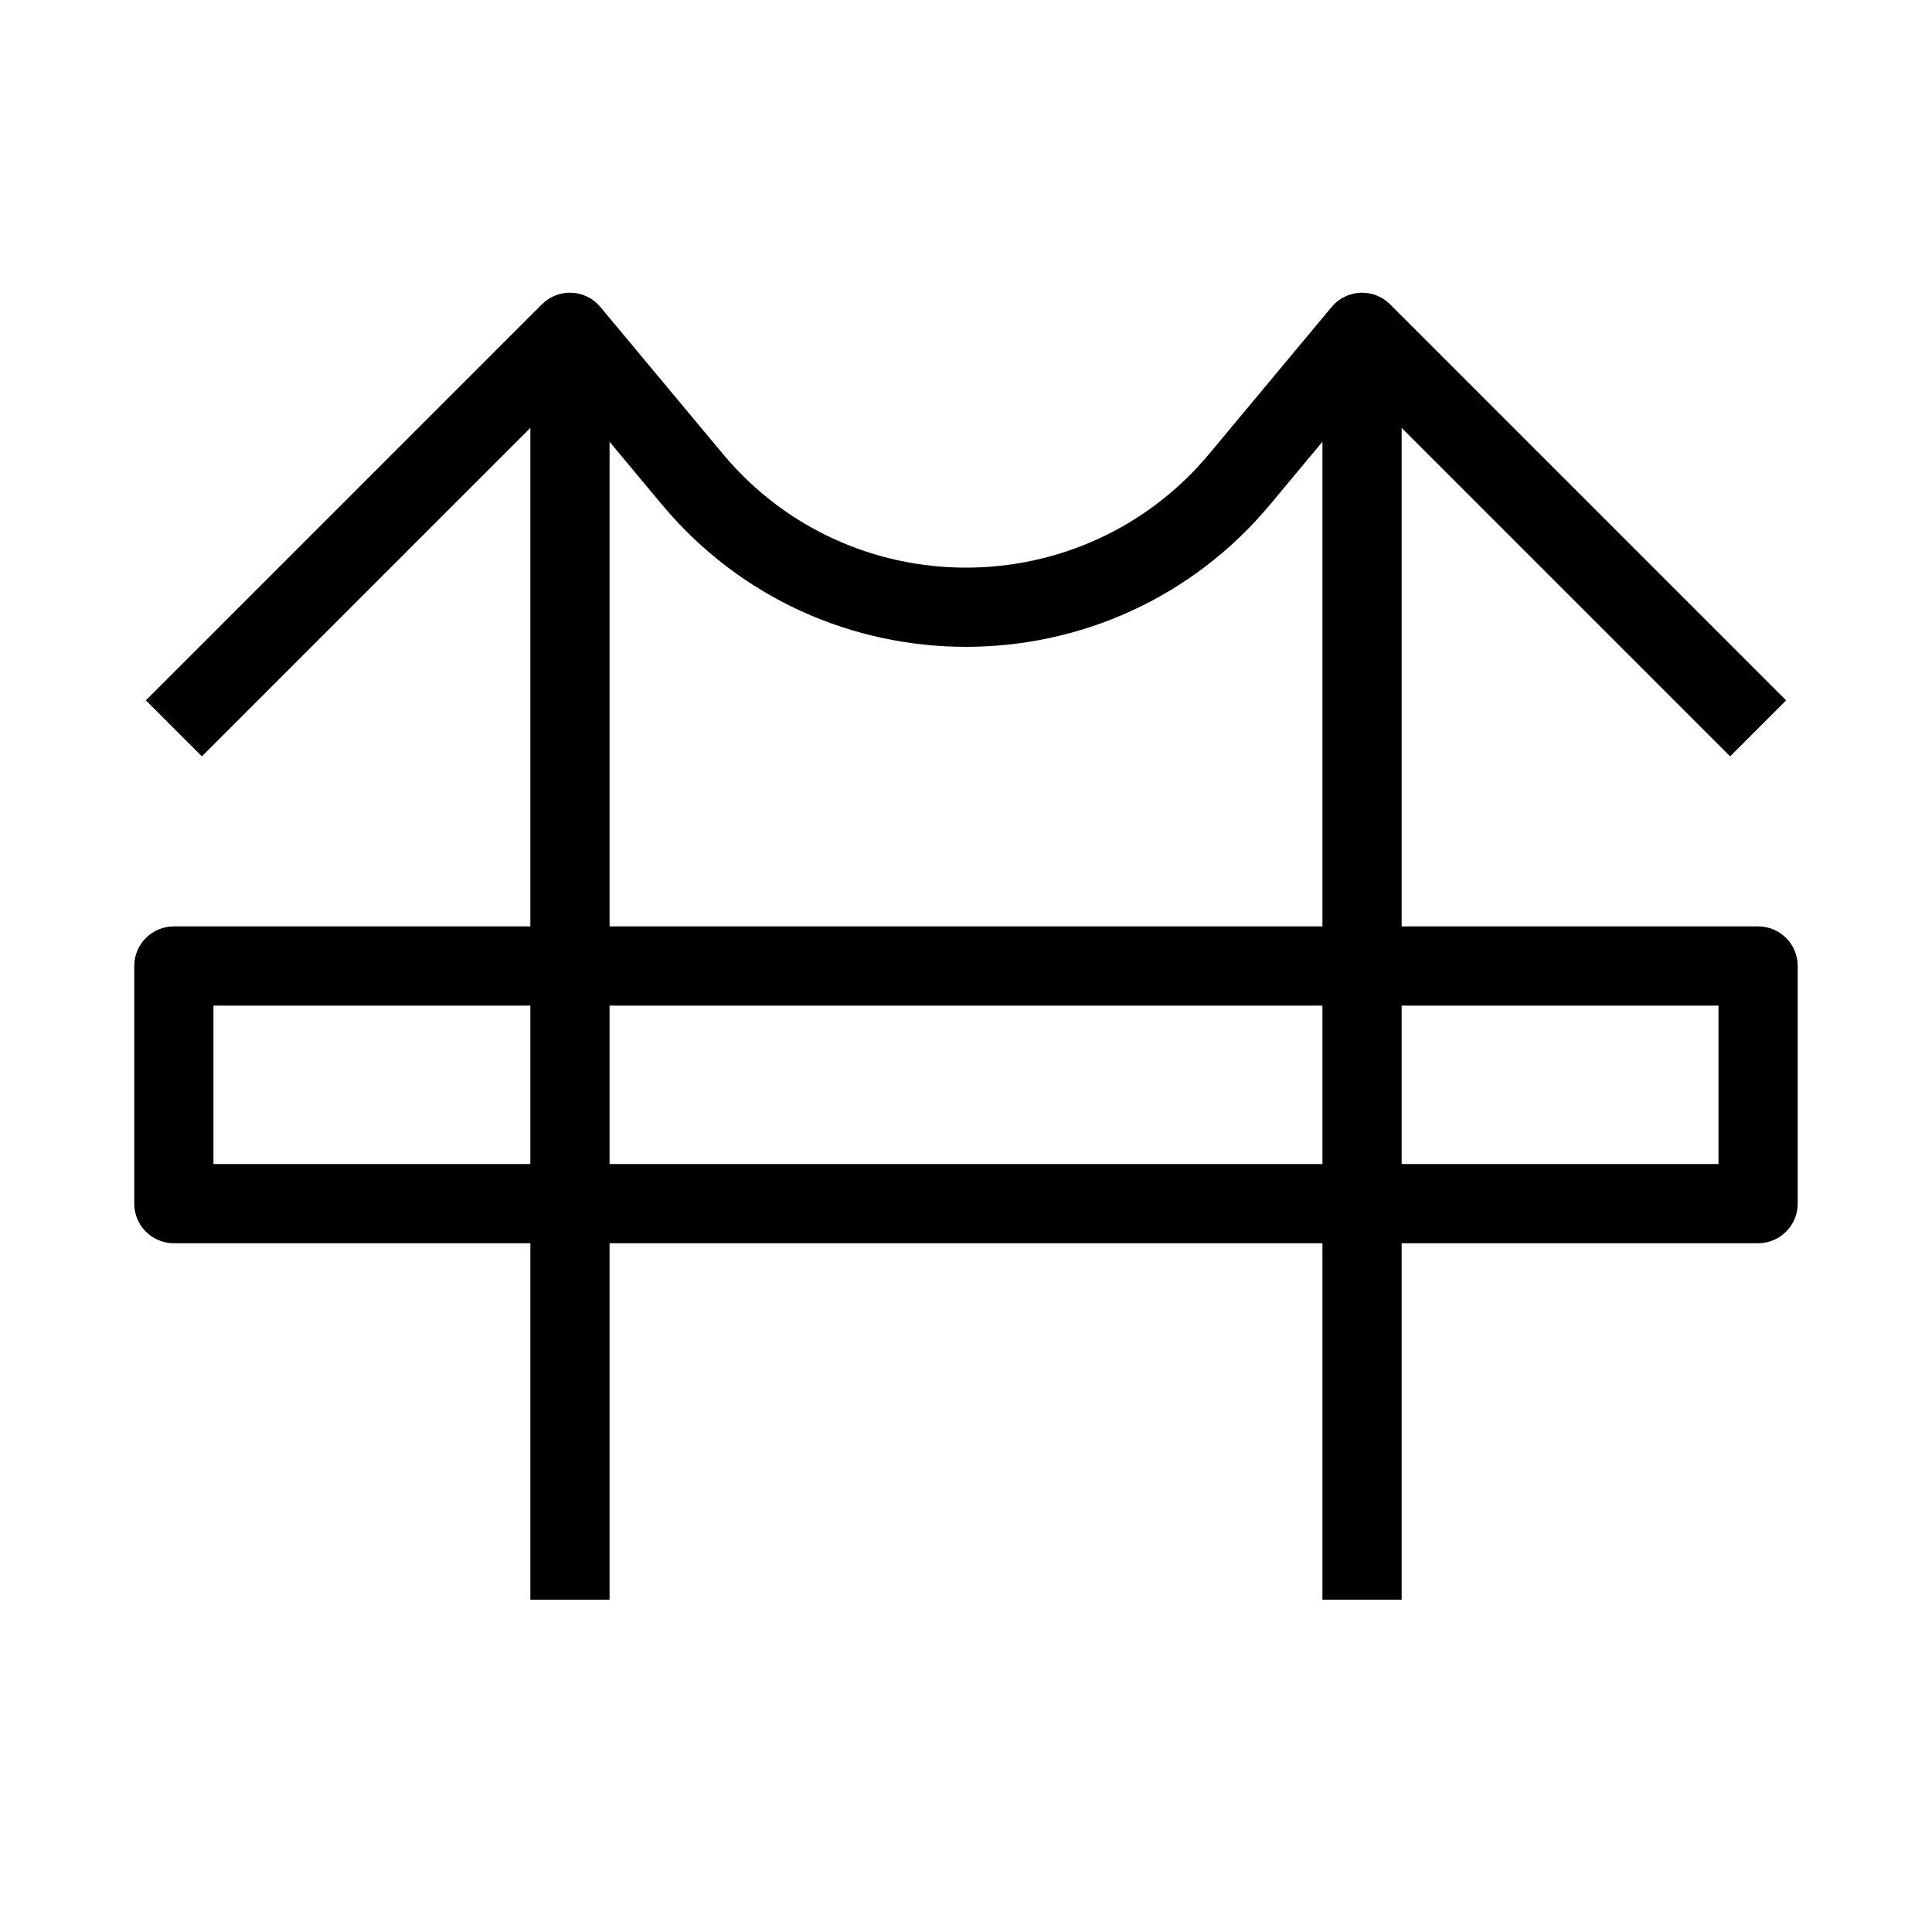 <?xml version="1.0" encoding="UTF-8"?>
<!-- Uploaded to: ICON Repo, www.svgrepo.com, Generator: ICON Repo Mixer Tools -->
<svg fill="#000000" width="800px" height="800px" version="1.1" viewBox="144 144 512 512" xmlns="http://www.w3.org/2000/svg">
 <g fill-rule="evenodd">
  <path d="m305.54 232.06v335.87h-20.992v-335.87z"/>
  <path d="m494.46 567.93v-335.87h20.992v335.87z"/>
  <path d="m179.58 400c0-5.797 4.699-10.496 10.496-10.496h419.84c5.797 0 10.496 4.699 10.496 10.496v62.977c0 5.793-4.699 10.496-10.496 10.496h-419.84c-5.797 0-10.496-4.703-10.496-10.496zm20.992 10.496v41.984h398.85v-41.984z"/>
  <path d="m295.52 221.58c2.945 0.133 5.699 1.5 7.586 3.766l32.391 38.867c33.57 40.285 95.441 40.285 129.01 0l32.391-38.867c1.891-2.266 4.644-3.633 7.59-3.766 2.945-0.137 5.812 0.977 7.898 3.062l104.96 104.96-14.844 14.844-96.836-96.836-25.031 30.043c-41.961 50.352-119.3 50.352-161.27 0l-25.035-30.043-96.832 96.836-14.844-14.844 104.96-104.96c2.086-2.086 4.953-3.199 7.898-3.062z"/>
 </g>
</svg>